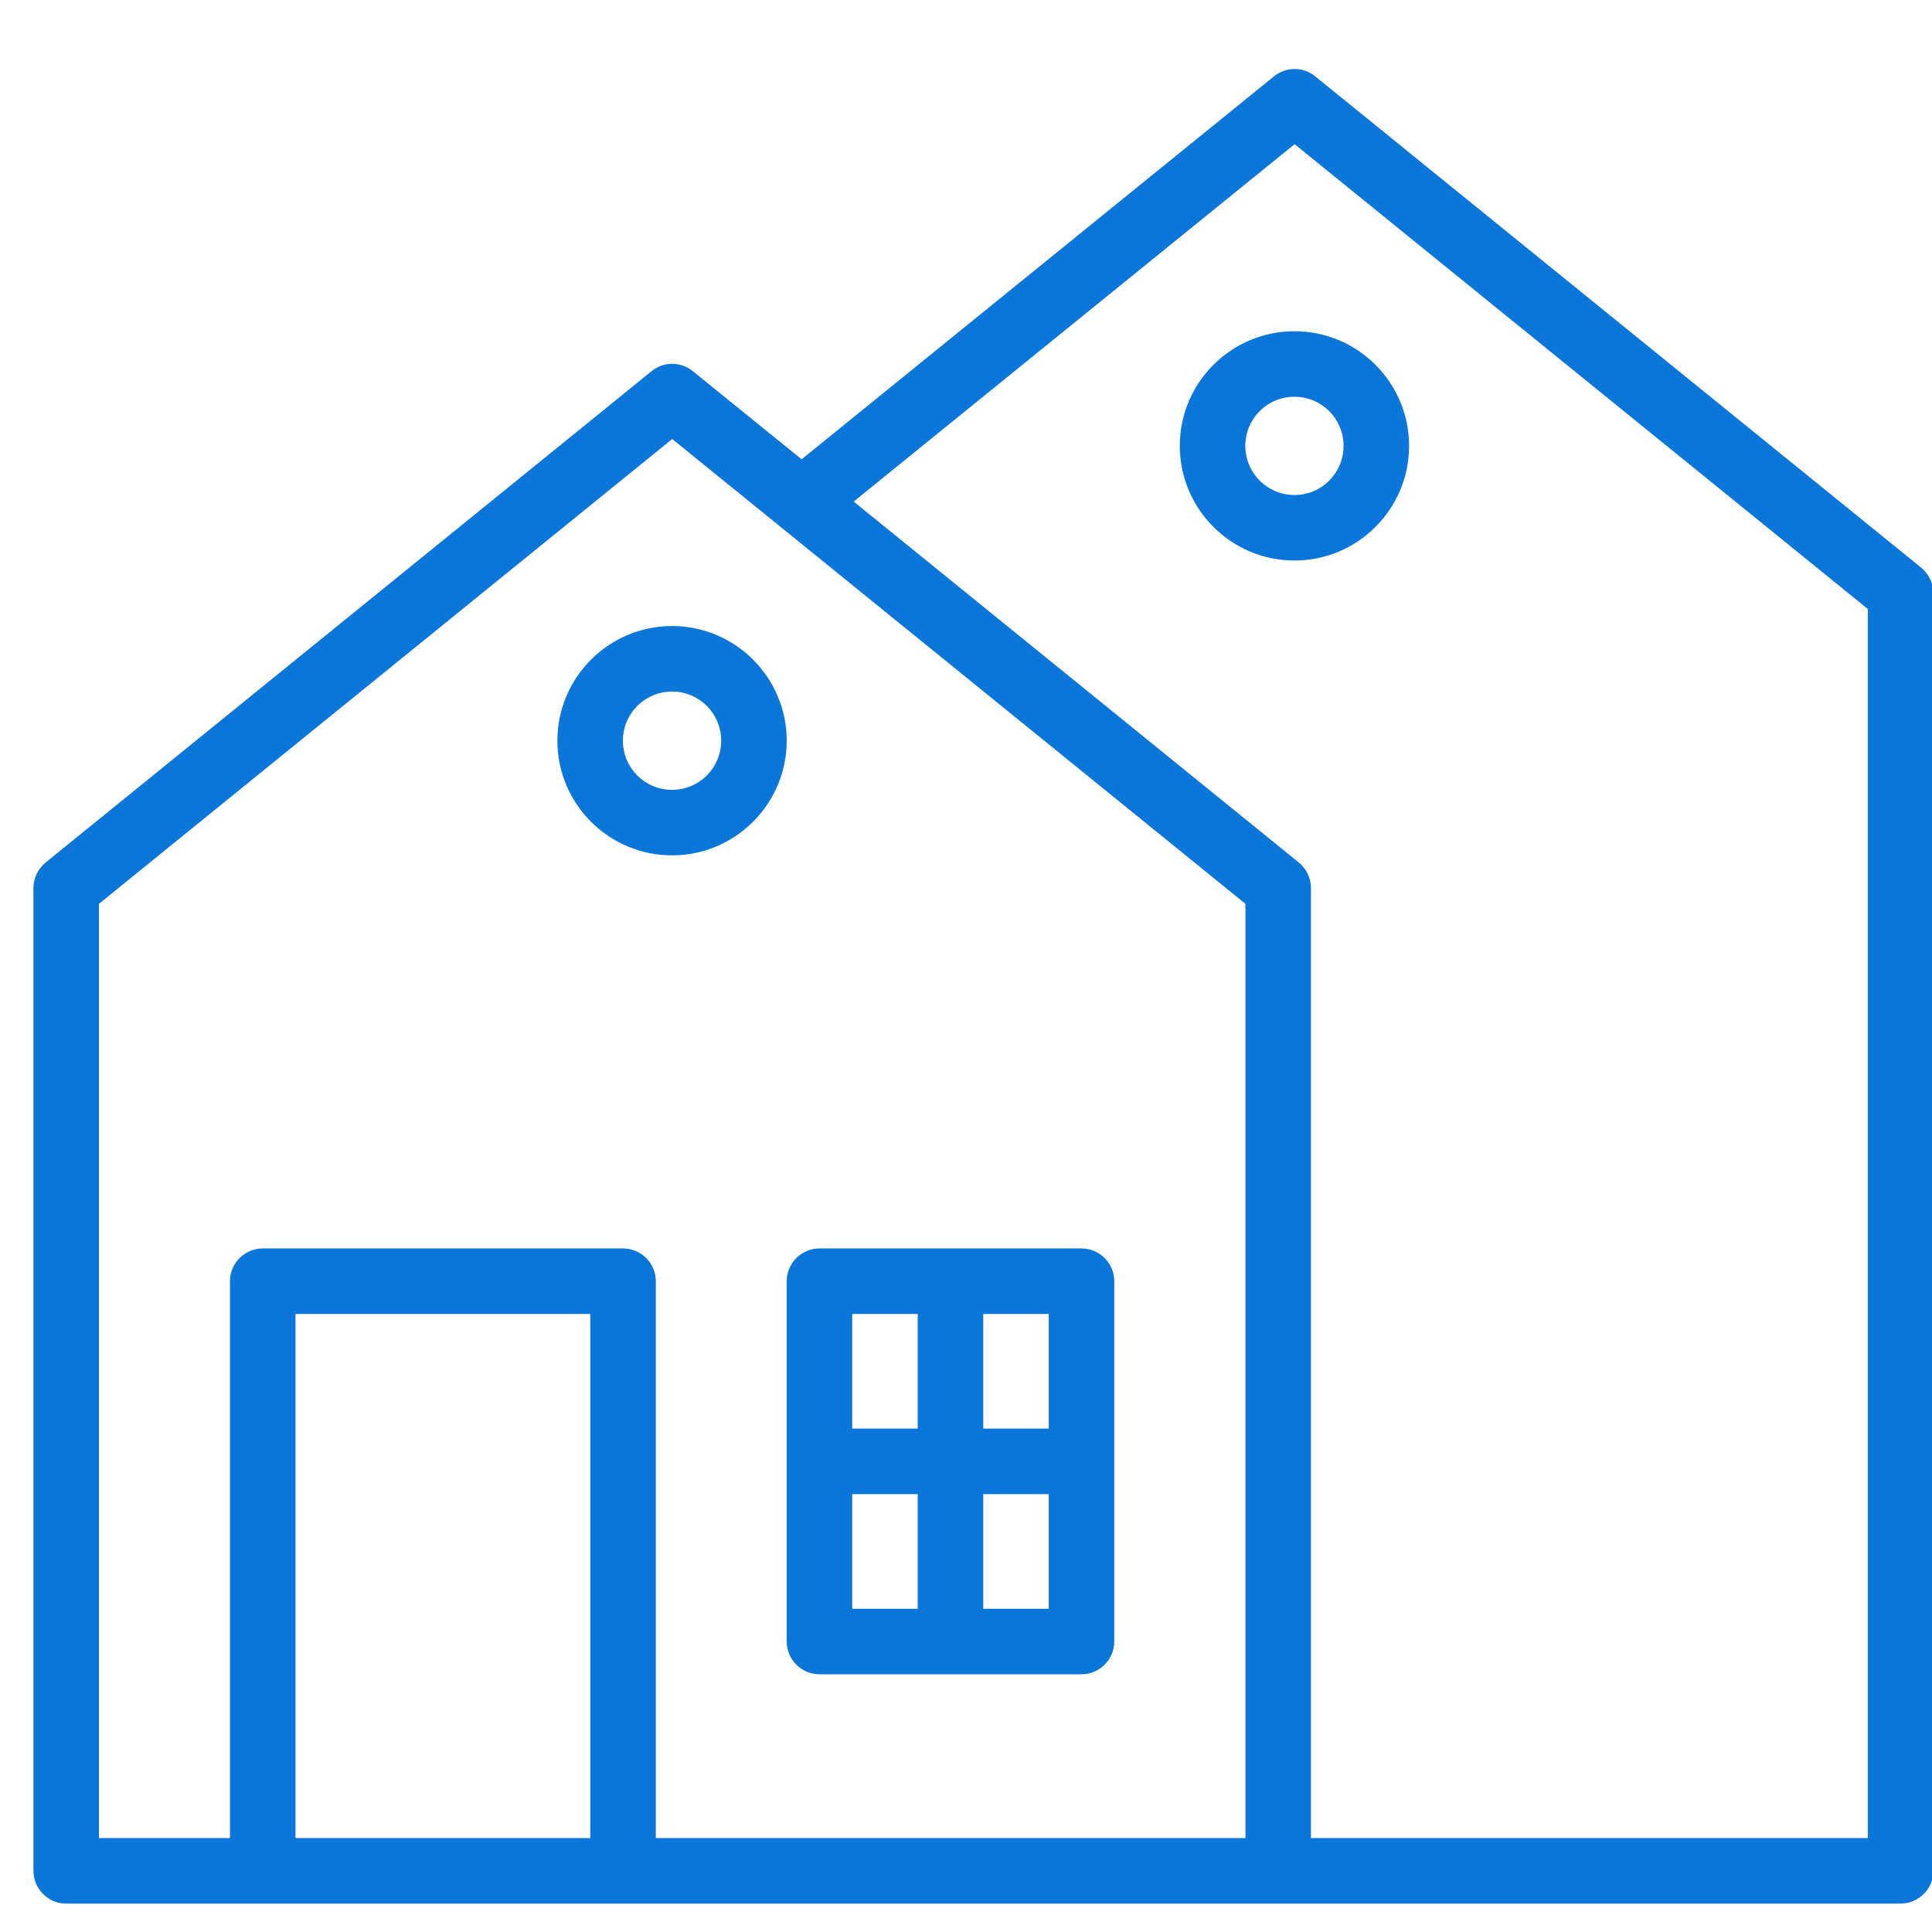 <?xml version="1.0" encoding="UTF-8"?>
<svg xmlns="http://www.w3.org/2000/svg" width="56" height="56" viewBox="0 0 56 56" fill="none">
  <g clip-path="url(#clip0_14782_315)">
    <path d="M55.689 16.456L38.123 2.214C37.772 1.929 37.278 1.929 36.926 2.214L23.235 13.313L20.082 10.759C19.731 10.474 19.237 10.474 18.886 10.759L1.32 25.002C1.102 25.182 0.969 25.457 0.969 25.742V54.227C0.969 54.75 1.396 55.177 1.918 55.177H55.09C55.613 55.177 56.04 54.75 56.04 54.227V17.197C56.04 16.912 55.907 16.637 55.689 16.456ZM8.565 53.278V38.086H17.11V53.278H8.565ZM36.1 53.278H19.009V37.136C19.009 36.614 18.582 36.187 18.06 36.187H7.615C7.093 36.187 6.666 36.614 6.666 37.136V53.278H2.868V26.198L19.484 12.725L36.1 26.198V53.278ZM54.141 53.278H37.999V25.742C37.999 25.457 37.867 25.182 37.648 25.002L24.744 14.538L37.525 4.179L54.141 17.653V53.278Z" fill="#0B76DA"></path>
    <path d="M22.803 47.581C22.803 48.103 23.23 48.53 23.752 48.53H31.348C31.87 48.53 32.298 48.103 32.298 47.581V37.136C32.298 36.614 31.87 36.187 31.348 36.187H23.752C23.23 36.187 22.803 36.614 22.803 37.136V47.581ZM24.702 43.308H26.601V46.631H24.702V43.308ZM28.5 46.631V43.308H30.399V46.631H28.5ZM30.399 41.409H28.5V38.086H30.399V41.409ZM26.601 38.086V41.409H24.702V38.086H26.601ZM34.197 12.924C34.197 14.756 35.688 16.247 37.52 16.247C39.353 16.247 40.843 14.756 40.843 12.924C40.843 11.091 39.353 9.601 37.52 9.601C35.688 9.601 34.197 11.091 34.197 12.924ZM38.944 12.924C38.944 13.712 38.308 14.348 37.52 14.348C36.732 14.348 36.096 13.712 36.096 12.924C36.096 12.136 36.732 11.5 37.52 11.5C38.308 11.5 38.944 12.136 38.944 12.924ZM16.156 21.469C16.156 23.302 17.647 24.793 19.48 24.793C21.312 24.793 22.803 23.302 22.803 21.469C22.803 19.637 21.312 18.146 19.48 18.146C17.647 18.146 16.156 19.637 16.156 21.469ZM20.904 21.469C20.904 22.258 20.268 22.894 19.48 22.894C18.691 22.894 18.055 22.258 18.055 21.469C18.055 20.681 18.691 20.045 19.48 20.045C20.268 20.045 20.904 20.681 20.904 21.469Z" fill="#0B76DA"></path>
  </g>
  <defs>
    <clipPath id="clip0_14782_315">
      <rect width="56" height="56" fill="white"></rect>
    </clipPath>
  </defs>
</svg>
